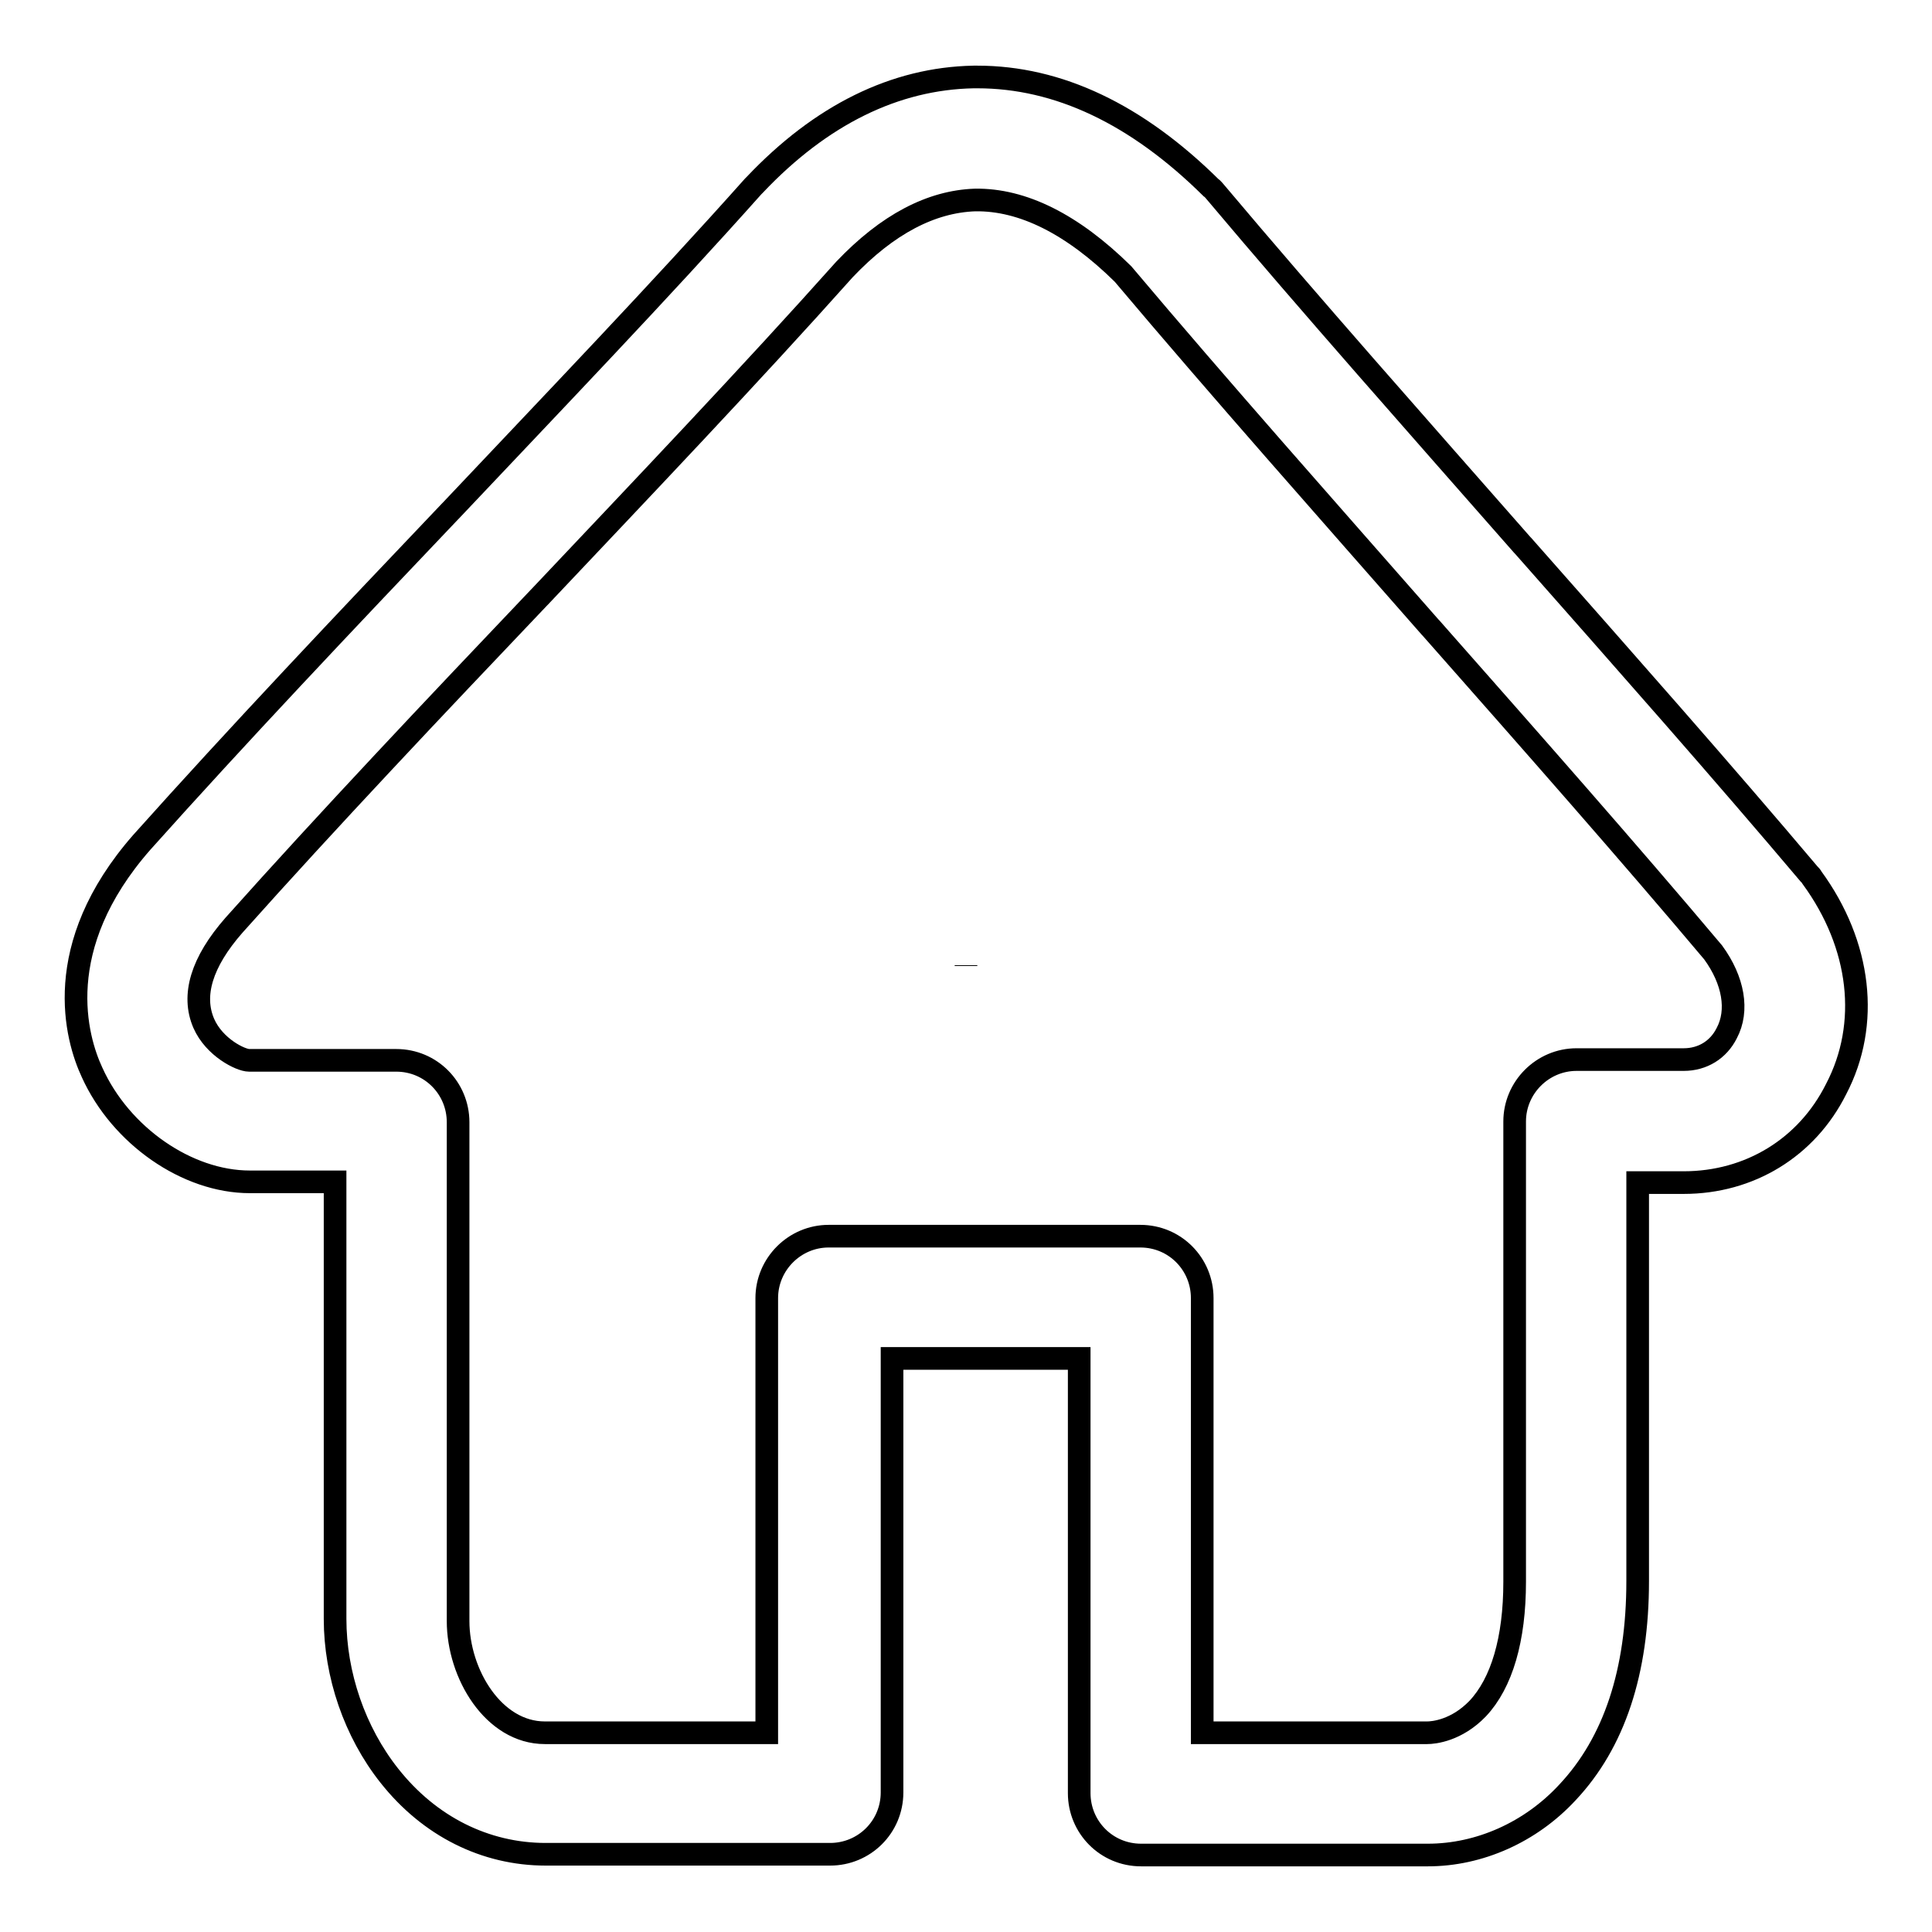 <?xml version="1.0" encoding="utf-8"?>
<!-- Svg Vector Icons : http://www.onlinewebfonts.com/icon -->
<!DOCTYPE svg PUBLIC "-//W3C//DTD SVG 1.1//EN" "http://www.w3.org/Graphics/SVG/1.1/DTD/svg11.dtd">
<svg version="1.1" xmlns="http://www.w3.org/2000/svg" xmlns:xlink="http://www.w3.org/1999/xlink" x="0px" y="0px" viewBox="0 0 256 256" enable-background="new 0 0 256 256" xml:space="preserve">
<g> <path stroke-width="3" fill-opacity="0" stroke="#000000"  d="M128,128l0-0.1L128,128z M240.1,116.3c-0.1-0.2-0.2-0.3-0.4-0.5c-11.4-13.5-24.3-28.1-37.9-43.5l-0.1-0.1 c-13.7-15.6-27.9-31.6-40.7-46.8c-0.2-0.2-0.3-0.4-0.5-0.5c-9.9-9.8-20.3-14.7-31-14.7H129c-10.4,0.2-20.2,5-29,14.3 c-0.1,0.1-0.1,0.1-0.2,0.2C87.5,38.5,73.3,53.3,59.7,67.7l-0.1,0.1c-13.8,14.5-28.1,29.6-40.8,43.8l0,0c-12.2,13.9-8.7,26-6.6,30.5 c3.8,8.4,12.6,14.5,20.9,14.5h11.3v57.9c0,7.4,2.6,15,7.2,20.8c5.3,6.7,12.7,10.4,20.7,10.4h37.7c4.5,0,8.2-3.6,8.2-8.2v-57.5H143 v57.6c0,4.5,3.6,8.2,8.2,8.2h38c6.8,0,13.6-3,18.5-8.3c6.2-6.6,9.3-16,9.3-28v-52.8h6.1c8.7,0,16.3-4.6,20.2-12.4 C247.8,135.7,246.6,125.2,240.1,116.3L240.1,116.3z M228.8,136.9c-1.1,2.2-3.2,3.5-5.7,3.5h-14.2c-4.5,0-8.2,3.7-8.2,8.2v61 c0,7.6-1.7,13.4-4.9,16.8c-2.8,2.9-5.8,3.2-6.7,3.2h-29.8V172c0-4.5-3.6-8.2-8.2-8.2h-41.3c-4.5,0-8.2,3.7-8.2,8.2v57.6H72.2 c-6.8,0-11.5-7.8-11.5-14.8v-66.1c0-4.5-3.6-8.2-8.2-8.2H33c-1.1,0-4.6-1.7-6-4.9c-1.6-3.7-0.3-8.1,4-13c12.5-14,26.7-29,40.4-43.4 l0.1-0.1c13.7-14.5,27.9-29.4,40.4-43.4c5.7-6,11.5-9,17.3-9.2c6.3-0.1,12.9,3.2,19.6,9.8c12.9,15.3,27.1,31.3,40.7,46.8l0.1,0.1 c13.5,15.3,26.2,29.7,37.4,43C229.7,129.9,230.4,133.9,228.8,136.9L228.8,136.9z"/></g>
</svg>